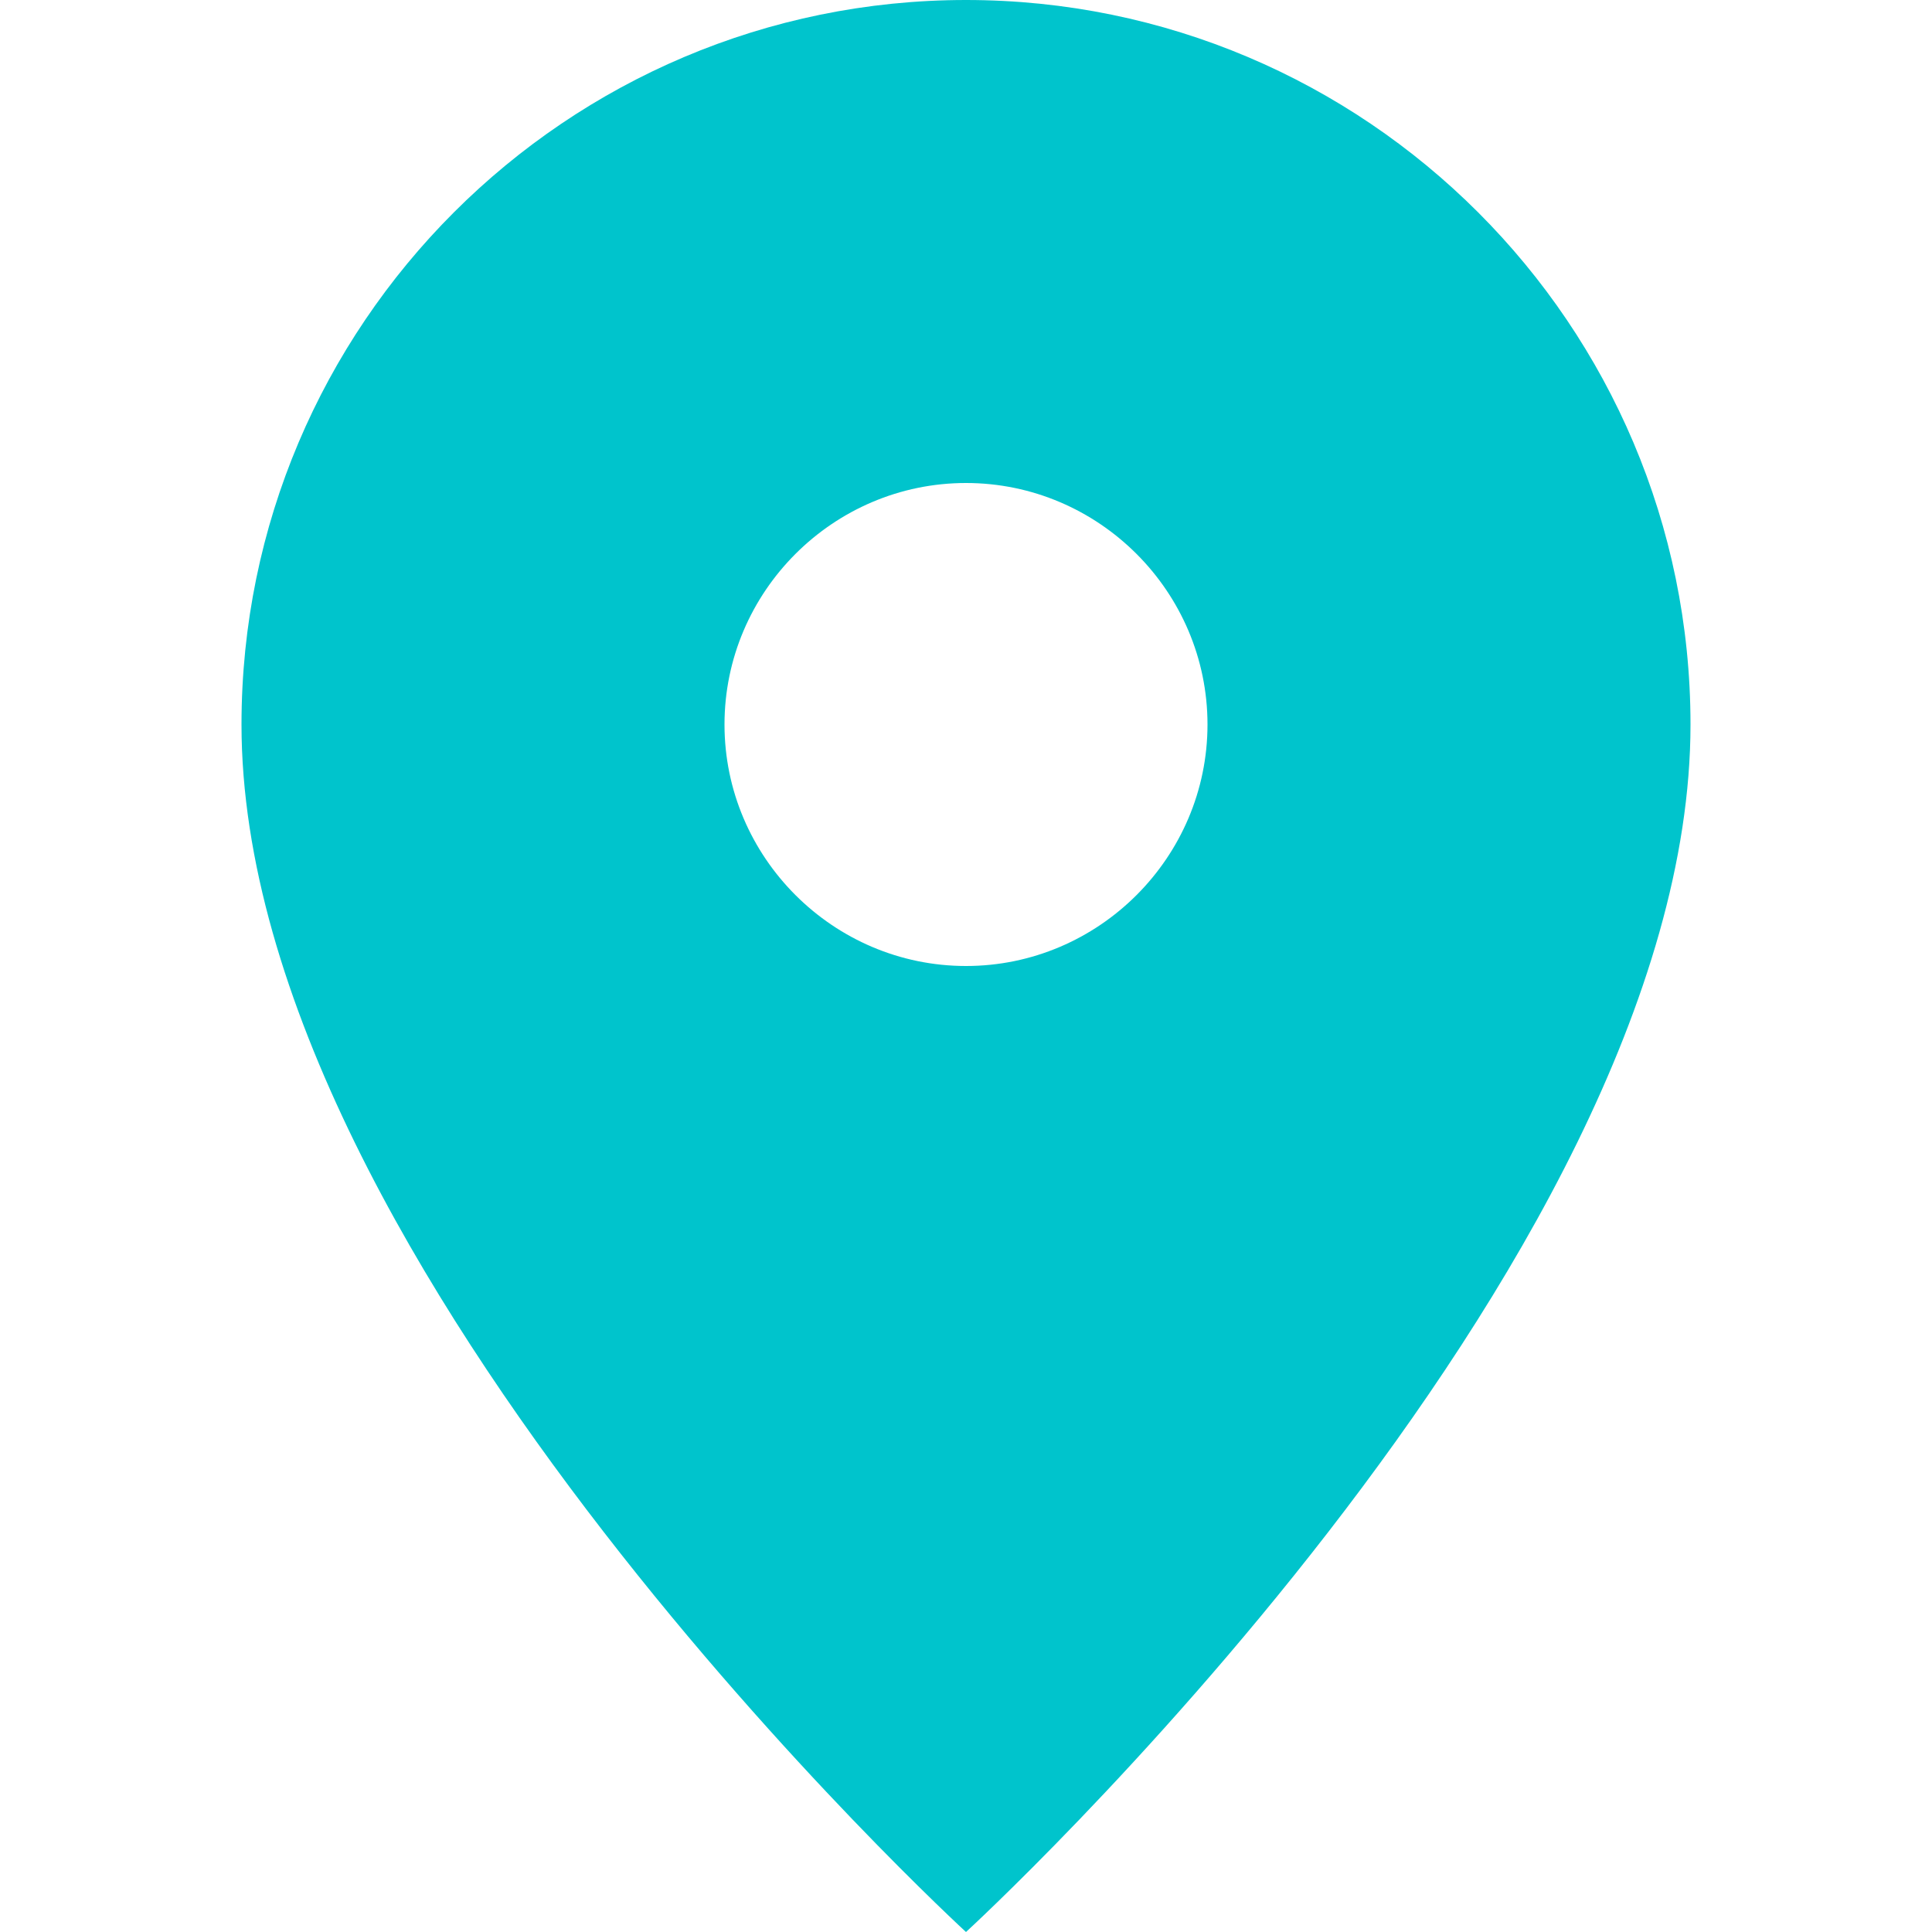 <svg width="16" height="16" viewBox="0 0 16 16" fill="none" xmlns="http://www.w3.org/2000/svg">
    <path d="M8 0C4.69 0 2 2.69 2 6C2 10.5 8 16 8 16C8 16 14 10.5 14 6C14 2.69 11.31 0 8 0ZM8 8C6.9 8 6 7.1 6 6C6 4.9 6.9 4 8 4C9.1 4 10 4.9 10 6C10 7.1 9.1 8 8 8Z" fill="#00C4CC"/>
</svg> 